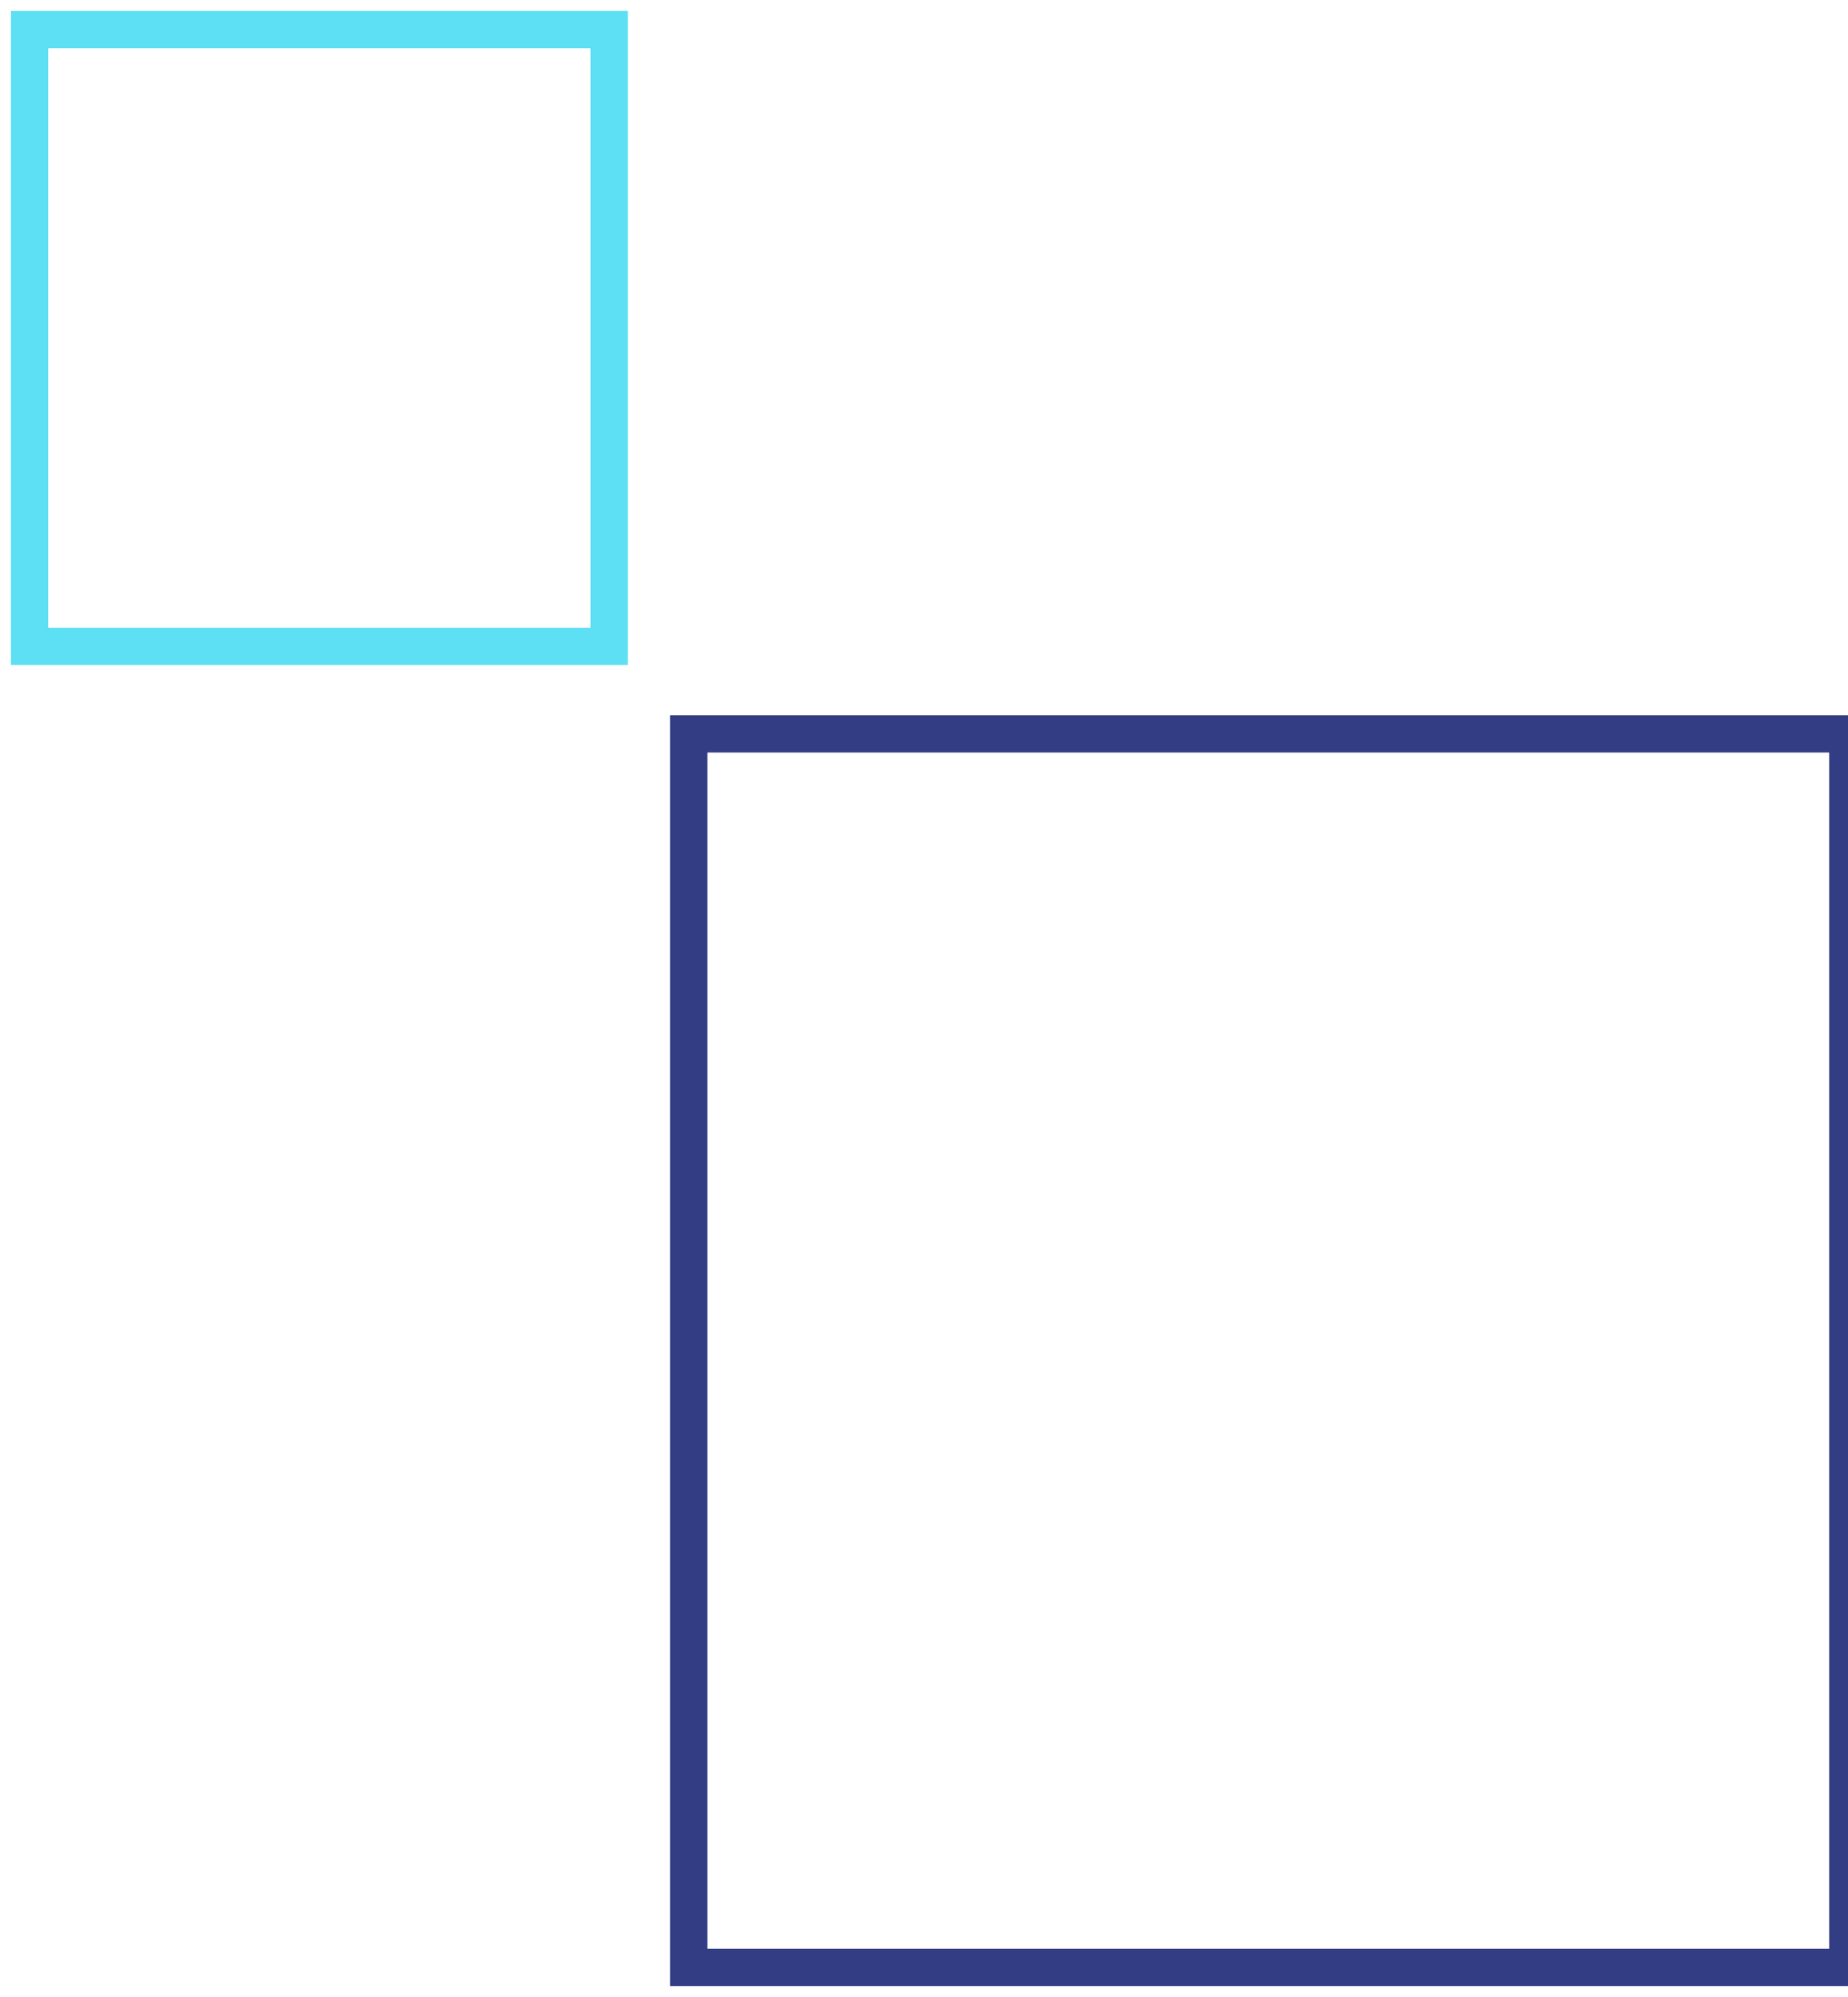 <svg xmlns="http://www.w3.org/2000/svg" width="125" height="135" viewBox="0 0 125 135" fill="none"><path d="M124.986 49.611H46.585V133H124.986V49.611Z" stroke="#333D83" stroke-width="2.52" stroke-miterlimit="10"></path><path d="M41.204 2H2V43.695H41.204V2Z" stroke="#5DDFF4" stroke-width="2.52" stroke-miterlimit="10"></path></svg>